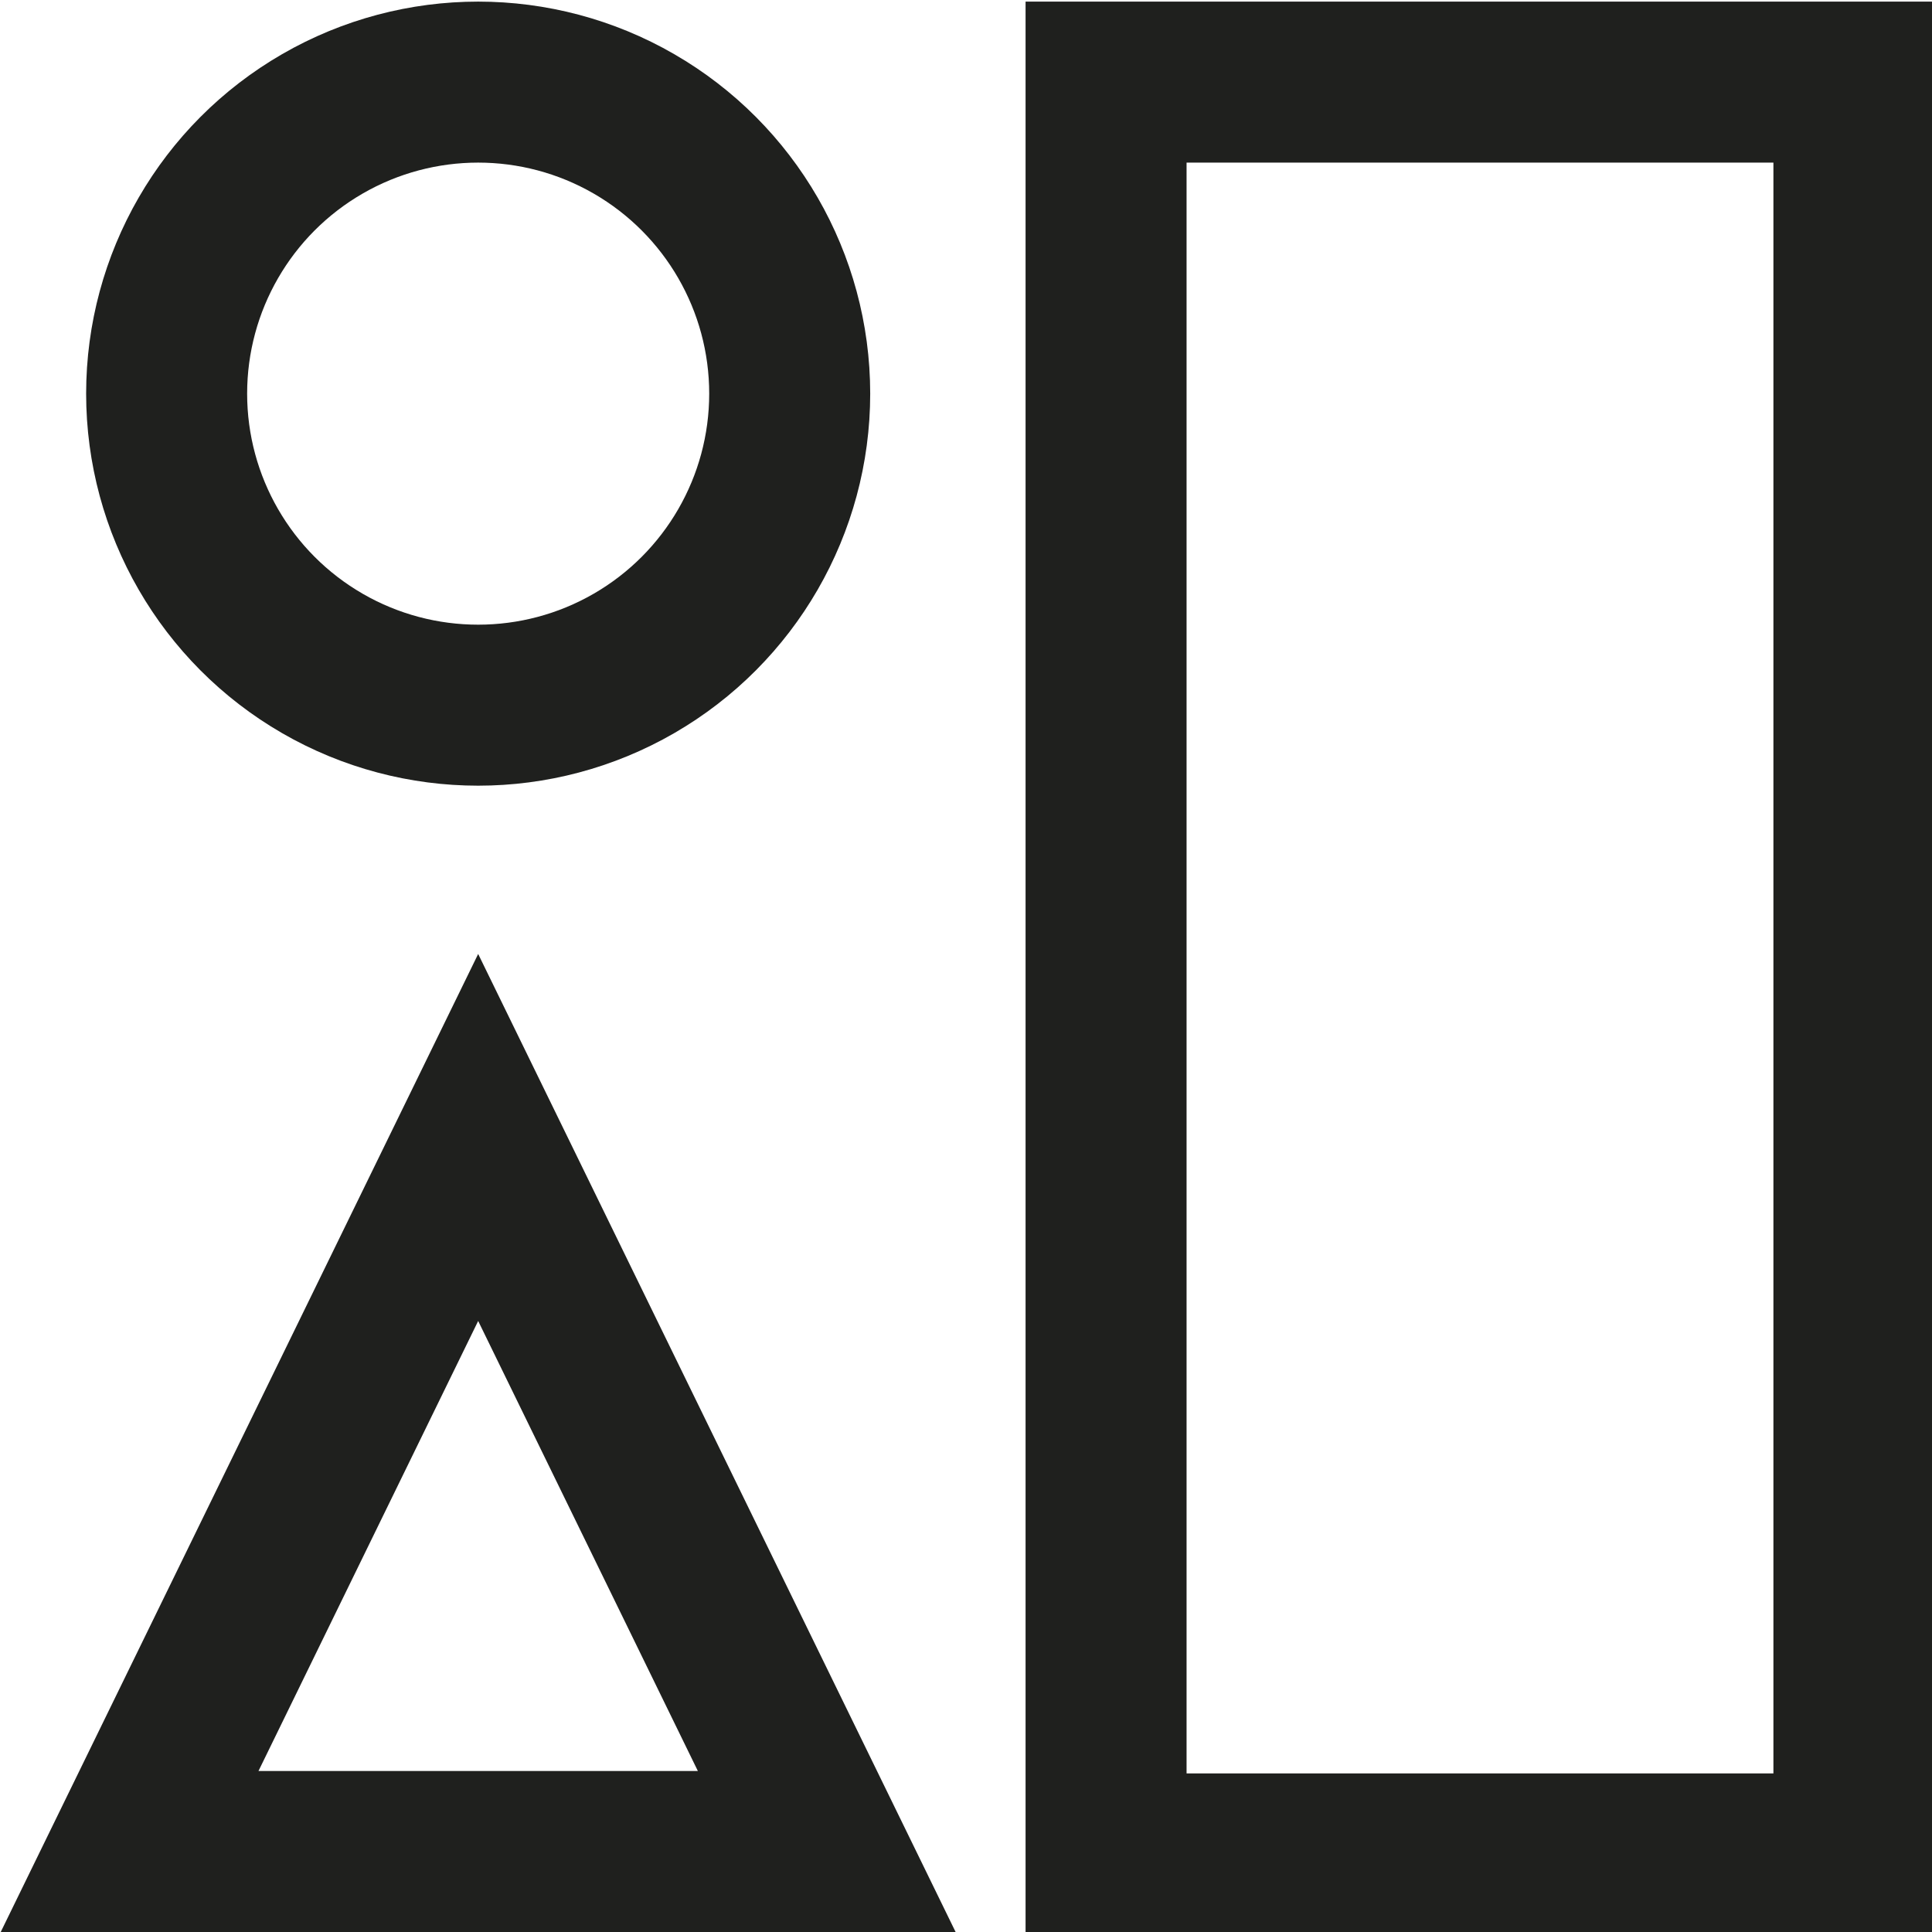 <?xml version="1.0" encoding="UTF-8"?>
<svg xmlns="http://www.w3.org/2000/svg" id="Ebene_1" data-name="Ebene 1" viewBox="0 0 24 24">
  <defs>
    <style>.cls-1{fill:none;stroke:#1f201e;stroke-miterlimit:10;stroke-width:2px;}</style>
  </defs>
  <circle class="cls-1" cx="5.94" cy="4.89" r="3.87"></circle>
  <rect class="cls-1" x="13.74" y="1.02" width="9.29" height="22.01"></rect>
  <polygon class="cls-1" points="5.94 14.13 10.27 23 6.77 23 5.11 23 1.61 23 5.94 14.13"></polygon>
</svg>
